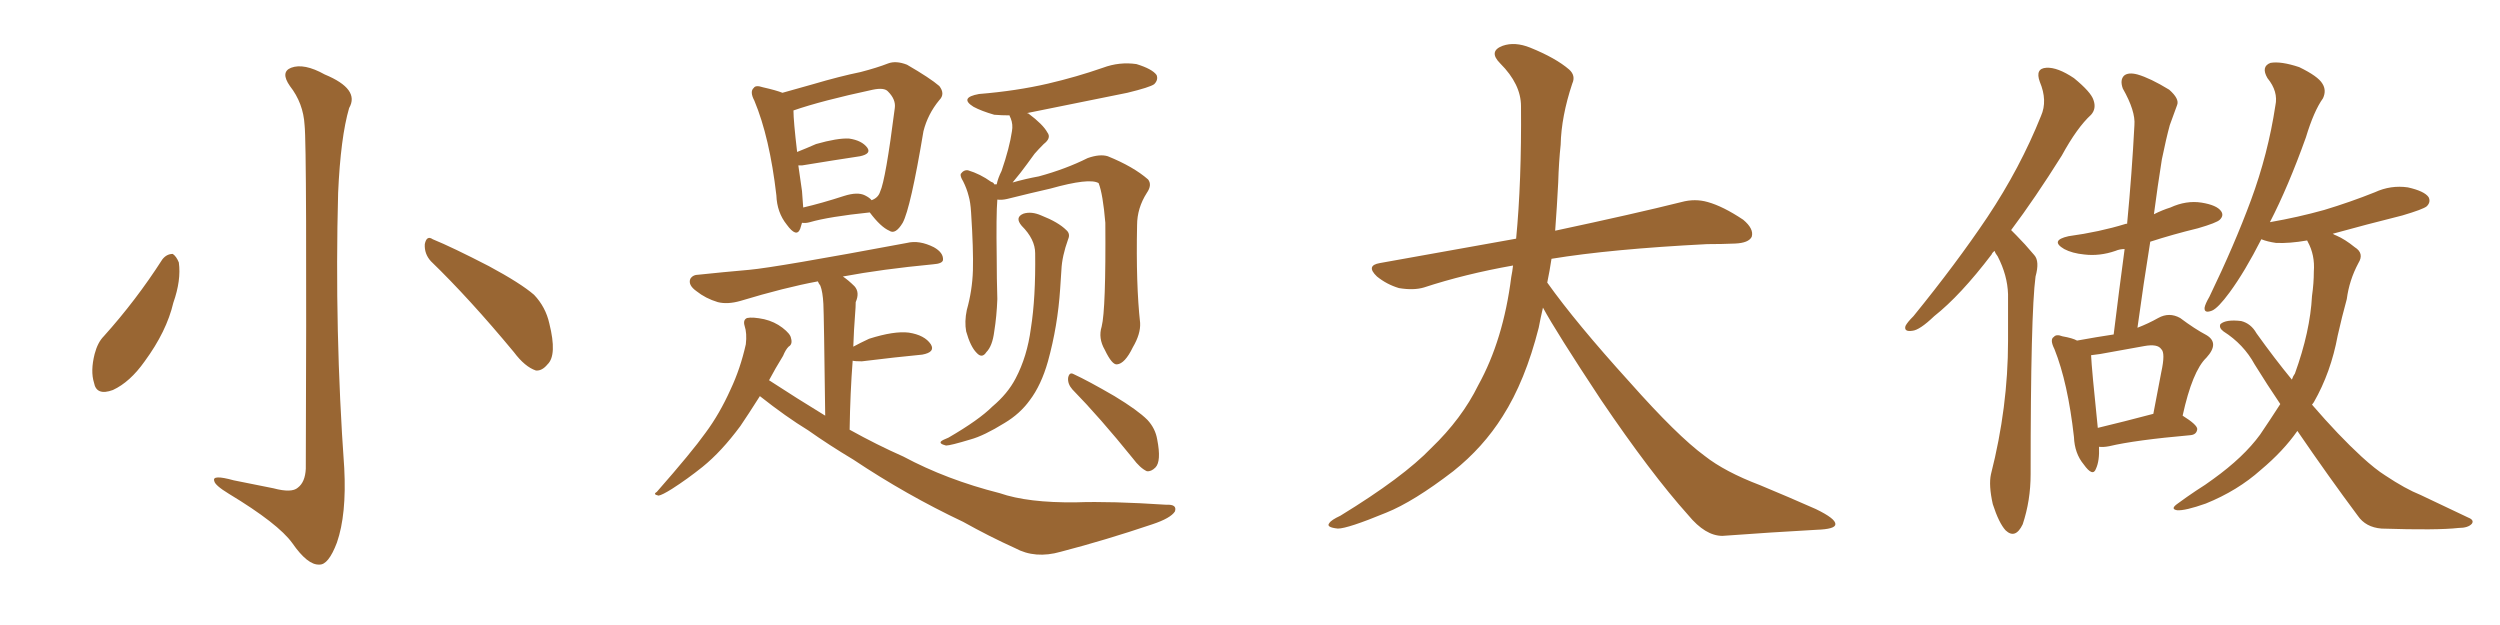 <svg xmlns="http://www.w3.org/2000/svg" xmlns:xlink="http://www.w3.org/1999/xlink" width="600" height="150"><path fill="#996633" padding="10" d="M73.10 30.03L73.10 30.03Q72.80 24.76 69.58 20.65L69.58 20.65Q67.24 17.29 69.87 16.26L69.87 16.26Q72.95 15.09 77.93 17.87L77.93 17.87Q86.43 21.39 83.79 25.93L83.79 25.93Q81.74 32.96 81.15 46.29L81.15 46.29Q80.27 79.39 82.62 112.35L82.62 112.35Q83.20 123.49 80.86 130.22L80.86 130.22Q78.81 135.64 76.61 135.50L76.61 135.50Q73.83 135.64 70.17 130.37L70.17 130.37Q66.80 125.68 54.93 118.51L54.93 118.51Q51.56 116.46 51.42 115.43L51.42 115.43Q50.83 113.82 56.10 115.28L56.10 115.28Q60.64 116.16 65.63 117.19L65.63 117.19Q70.02 118.36 71.48 117.04L71.48 117.04Q73.24 115.72 73.39 112.50L73.39 112.50Q73.68 35.01 73.10 30.03ZM38.96 62.26L38.96 62.26Q39.99 60.94 41.46 60.94L41.46 60.94Q42.33 61.52 42.92 62.99L42.92 62.99Q43.51 67.24 41.60 72.66L41.60 72.66Q39.99 79.54 34.72 86.72L34.72 86.72Q31.20 91.70 27.10 93.60L27.10 93.60Q23.14 95.07 22.56 91.85L22.56 91.85Q21.68 89.06 22.71 84.96L22.71 84.96Q23.44 82.18 24.90 80.71L24.90 80.71Q32.67 72.07 38.96 62.26ZM103.42 62.70L103.42 62.70L103.42 62.70Q101.81 60.94 101.95 58.59L101.95 58.59Q102.39 56.40 103.86 57.42L103.86 57.42Q108.54 59.33 117.33 63.87L117.33 63.87Q124.95 67.97 128.17 70.75L128.17 70.75Q130.96 73.68 131.84 77.64L131.84 77.64Q133.74 85.25 131.40 87.45L131.40 87.45Q130.08 89.06 128.61 88.92L128.61 88.92Q125.98 88.04 123.34 84.52L123.34 84.52Q112.65 71.63 103.42 62.70ZM192.48 53.47L192.48 53.47Q192.19 54.35 192.04 54.93L192.04 54.93Q191.16 57.13 188.82 53.91L188.82 53.91Q186.47 50.98 186.33 46.88L186.33 46.88Q184.72 32.96 181.05 24.17L181.05 24.17Q179.88 21.97 180.91 21.09L180.91 21.09Q181.35 20.36 183.11 20.95L183.11 20.95Q186.33 21.68 187.79 22.27L187.79 22.27Q191.46 21.24 195.12 20.21L195.12 20.21Q201.56 18.31 206.54 17.29L206.54 17.29Q210.50 16.26 213.13 15.23L213.13 15.23Q215.04 14.50 217.68 15.53L217.68 15.53Q223.24 18.75 225.44 20.65L225.44 20.65Q226.90 22.56 225.44 24.02L225.44 24.02Q222.66 27.39 221.63 31.49L221.63 31.49L221.63 31.49Q218.55 49.95 216.65 53.47L216.65 53.47Q214.89 56.40 213.43 55.37L213.43 55.37Q211.38 54.49 208.74 50.98L208.74 50.98Q198.93 52.00 194.38 53.32L194.38 53.32Q193.36 53.61 192.48 53.47ZM207.57 46.88L207.57 46.88Q208.74 47.46 209.18 48.05L209.18 48.05Q210.79 47.46 211.23 46.00L211.23 46.00Q212.55 43.21 214.75 25.93L214.75 25.93Q215.04 23.88 213.13 21.97L213.13 21.97Q212.26 20.95 209.47 21.53L209.47 21.53Q197.17 24.17 190.43 26.51L190.43 26.51Q190.43 29.00 191.31 36.47L191.31 36.47Q193.51 35.60 195.85 34.57L195.85 34.57Q200.98 33.11 203.76 33.25L203.76 33.25Q206.84 33.69 208.15 35.45L208.15 35.45Q209.18 36.91 206.40 37.50L206.40 37.50Q200.54 38.38 192.48 39.70L192.48 39.70Q191.75 39.70 191.60 39.70L191.60 39.70Q192.04 42.63 192.48 45.85L192.48 45.85Q192.63 47.90 192.77 49.80L192.77 49.80Q197.17 48.78 202.59 47.02L202.59 47.02Q205.81 46.00 207.57 46.88ZM182.37 95.07L182.37 95.07Q179.59 99.46 177.69 102.25L177.69 102.25Q173.14 108.40 168.60 112.06L168.60 112.06Q164.94 114.99 161.28 117.33L161.28 117.33Q158.94 118.80 158.06 118.95L158.06 118.95Q156.59 118.65 157.62 118.07L157.62 118.07Q166.11 108.40 169.34 103.86L169.34 103.86Q172.71 99.32 175.34 93.46L175.34 93.46Q177.69 88.48 179.00 82.62L179.00 82.62Q179.30 79.98 178.71 78.22L178.71 78.22Q178.27 76.76 179.30 76.32L179.30 76.32Q180.62 76.03 183.40 76.61L183.40 76.61Q185.89 77.20 187.79 78.66L187.79 78.66Q189.70 80.13 189.84 81.15L189.84 81.15Q190.28 82.62 189.26 83.20L189.26 83.20Q188.53 83.94 187.94 85.40L187.94 85.40Q186.04 88.48 184.57 91.26L184.57 91.26Q191.31 95.65 198.05 99.76L198.05 99.76Q197.75 75.73 197.61 72.95L197.61 72.95Q197.46 70.02 196.88 68.55L196.88 68.55Q196.44 67.97 196.29 67.53L196.29 67.53Q188.38 68.99 177.69 72.22L177.69 72.22Q174.61 73.10 172.27 72.51L172.27 72.51Q169.34 71.63 167.14 69.87L167.14 69.87Q165.09 68.41 165.67 66.94L165.67 66.94Q166.26 65.92 167.72 65.92L167.72 65.92Q173.29 65.33 179.88 64.75L179.88 64.75Q186.33 64.16 217.68 58.30L217.68 58.30Q220.61 57.57 224.12 59.33L224.12 59.33Q226.46 60.64 226.32 62.40L226.32 62.40Q226.17 63.28 223.97 63.43L223.97 63.43Q211.67 64.60 202.29 66.36L202.29 66.36Q203.61 67.24 205.08 68.70L205.08 68.70Q206.40 70.17 205.37 72.51L205.37 72.51Q205.37 73.68 205.22 75.44L205.22 75.44Q204.93 79.10 204.79 83.20L204.79 83.20Q206.40 82.32 208.59 81.30L208.59 81.30Q214.60 79.39 218.12 79.83L218.12 79.83Q221.92 80.42 223.39 82.62L223.39 82.62Q224.56 84.52 221.34 85.11L221.34 85.11Q215.19 85.69 206.84 86.72L206.84 86.72Q205.22 86.72 204.64 86.57L204.64 86.57Q204.05 94.19 203.91 103.13L203.91 103.13Q210.50 106.79 216.80 109.57L216.80 109.57Q227.20 115.14 239.94 118.36L239.94 118.36Q246.68 120.70 258.25 120.56L258.25 120.56Q266.60 120.26 279.93 121.14L279.93 121.14Q282.57 121.00 281.98 122.75L281.98 122.75Q280.96 124.37 276.56 125.83L276.56 125.83Q265.28 129.64 254.59 132.42L254.59 132.42Q248.44 134.18 243.60 131.54L243.60 131.54Q237.45 128.76 231.15 125.24L231.15 125.24Q217.53 118.80 204.79 110.30L204.79 110.30Q198.93 106.79 193.95 103.27L193.95 103.27Q188.67 100.05 182.37 95.07ZM264.40 78.37L264.40 78.37Q265.43 74.27 265.28 53.47L265.28 53.47Q264.70 46.58 263.67 43.95L263.67 43.95L263.67 43.95Q261.47 42.63 252.10 45.26L252.10 45.26Q247.56 46.29 241.70 47.75L241.70 47.75Q240.38 48.05 239.36 47.90L239.36 47.90Q239.06 51.56 239.21 61.82L239.21 61.82Q239.21 66.80 239.36 71.78L239.36 71.78Q239.21 75.88 238.62 79.54L238.62 79.54Q238.18 83.06 236.72 84.52L236.72 84.52Q235.69 86.13 234.38 84.67L234.38 84.67Q232.91 83.20 231.88 79.54L231.88 79.54Q231.45 77.20 232.03 74.41L232.03 74.41Q233.35 69.73 233.50 64.89L233.50 64.89Q233.64 59.91 233.06 50.98L233.06 50.98Q232.91 48.49 232.47 47.02L232.47 47.02Q232.03 45.26 231.15 43.51L231.15 43.51Q230.42 42.33 230.57 41.75L230.57 41.75Q231.30 40.72 232.32 40.87L232.32 40.87Q235.25 41.75 237.89 43.65L237.89 43.65Q238.48 43.80 238.62 44.24L238.62 44.24Q238.77 44.24 239.21 44.24L239.21 44.24Q239.50 42.77 240.38 41.02L240.38 41.02Q242.29 35.45 242.87 31.49L242.87 31.49Q243.16 29.88 242.58 28.42L242.58 28.42Q242.29 27.83 242.29 27.69L242.29 27.69Q240.38 27.69 238.62 27.54L238.62 27.54Q235.55 26.66 233.64 25.63L233.64 25.63Q230.13 23.44 234.96 22.56L234.96 22.56Q243.90 21.83 251.51 20.07L251.51 20.07Q258.40 18.46 264.70 16.26L264.70 16.26Q268.65 14.79 272.75 15.38L272.75 15.38Q276.56 16.55 277.59 18.02L277.59 18.02Q278.03 19.19 277.00 20.21L277.00 20.21Q275.98 20.95 270.56 22.27L270.56 22.27Q258.25 24.76 246.68 27.10L246.68 27.10Q246.53 27.10 246.53 27.25L246.53 27.25Q246.68 27.10 246.83 27.25L246.83 27.25Q250.34 29.88 251.37 31.79L251.37 31.79Q252.39 33.11 250.49 34.57L250.49 34.57Q249.17 35.89 248.29 36.91L248.29 36.91Q246.39 39.55 244.92 41.46L244.92 41.46Q243.90 42.77 243.02 43.80L243.02 43.80Q246.09 42.92 249.32 42.33L249.32 42.33Q255.76 40.58 261.04 37.94L261.04 37.94Q263.96 36.91 265.87 37.50L265.87 37.50Q272.02 39.99 275.54 43.07L275.54 43.07Q276.56 44.38 275.24 46.29L275.24 46.29Q272.90 49.95 272.90 54.05L272.90 54.05Q272.61 68.26 273.63 77.49L273.63 77.49L273.63 77.49Q273.78 80.13 271.88 83.35L271.88 83.35Q269.97 87.30 268.07 87.45L268.07 87.45Q266.89 87.60 265.14 83.94L265.14 83.94Q263.53 81.15 264.40 78.37ZM257.37 93.46L257.37 93.46Q256.20 92.14 256.35 90.67L256.35 90.67Q256.64 89.21 257.67 89.79L257.67 89.79Q261.18 91.41 267.48 95.07L267.48 95.07Q273.05 98.44 275.39 100.78L275.39 100.78Q277.29 102.83 277.73 105.47L277.73 105.47Q278.76 110.74 277.29 112.21L277.29 112.21Q276.27 113.23 275.24 113.09L275.24 113.09Q273.63 112.35 271.88 110.01L271.88 110.01Q263.96 100.20 257.37 93.46ZM248.44 60.79L248.44 60.79L248.44 60.79Q248.44 57.42 245.21 54.20L245.21 54.20Q243.46 52.15 245.65 51.27L245.65 51.27Q247.56 50.68 249.90 51.71L249.90 51.71Q254.00 53.32 255.91 55.22L255.91 55.22Q256.93 56.10 256.35 57.42L256.35 57.42Q254.88 61.52 254.74 64.75L254.74 64.75Q254.59 66.94 254.44 69.29L254.44 69.29Q253.86 78.22 251.51 86.72L251.51 86.72Q249.90 92.43 247.12 96.09L247.12 96.09Q244.78 99.32 241.11 101.51L241.11 101.51Q236.13 104.59 232.91 105.47L232.91 105.47Q228.08 106.93 227.05 106.93L227.05 106.93Q225.29 106.49 225.88 105.91L225.88 105.91Q226.17 105.62 227.64 105.03L227.64 105.03Q234.96 100.78 238.18 97.56L238.18 97.56Q241.85 94.48 243.75 90.82L243.75 90.82Q246.53 85.55 247.41 78.81L247.41 78.81Q248.58 71.48 248.44 60.79ZM370.31 73.83L370.31 73.83L370.31 73.83Q369.73 76.32 369.29 78.66L369.29 78.66Q366.06 91.41 360.64 99.90L360.64 99.90Q355.96 107.37 348.78 113.09L348.78 113.09Q339.26 120.41 332.67 123.05L332.67 123.05Q323.44 126.86 321.09 126.86L321.09 126.86Q318.16 126.56 319.04 125.54L319.04 125.54Q319.48 124.80 321.68 123.78L321.68 123.78Q336.77 114.55 343.51 107.52L343.51 107.52Q350.83 100.49 354.79 92.43L354.79 92.43Q360.79 81.59 362.70 66.50L362.70 66.50Q362.99 65.04 363.13 63.72L363.13 63.72Q351.56 65.77 341.75 68.99L341.75 68.99Q339.26 69.73 335.74 69.14L335.74 69.14Q332.81 68.26 330.47 66.36L330.47 66.36Q327.69 63.72 331.20 63.13L331.20 63.13Q348.49 60.06 363.87 57.28L363.87 57.28Q365.19 43.65 365.04 25.49L365.04 25.49Q365.04 20.21 360.06 15.23L360.06 15.23Q357.13 12.30 360.64 10.99L360.64 10.99Q363.57 9.96 367.24 11.43L367.24 11.43Q373.39 13.92 376.61 16.70L376.61 16.70Q378.22 18.16 377.34 20.07L377.34 20.07Q374.71 27.98 374.56 34.72L374.56 34.72Q374.12 38.82 373.97 43.80L373.97 43.80Q373.68 49.51 373.24 55.37L373.24 55.37Q392.43 51.27 403.56 48.49L403.56 48.49Q406.79 47.61 409.86 48.49L409.86 48.49Q413.53 49.51 418.36 52.73L418.36 52.73Q421.00 54.93 420.41 56.84L420.41 56.84Q419.68 58.30 416.46 58.45L416.46 58.45Q413.23 58.59 409.72 58.59L409.72 58.59Q386.57 59.77 372.36 62.11L372.36 62.11Q371.92 65.04 371.34 67.82L371.34 67.82Q378.22 77.49 391.11 91.70L391.11 91.70Q402.54 104.59 409.13 109.42L409.13 109.42Q413.96 113.23 422.46 116.46L422.46 116.46Q429.49 119.38 435.79 122.17L435.79 122.17Q440.63 124.51 440.48 125.83L440.48 125.83Q440.48 127.00 435.94 127.15L435.94 127.15Q425.39 127.73 413.38 128.61L413.38 128.61Q409.28 128.61 405.18 123.63L405.18 123.63Q396.24 113.67 384.23 95.95L384.23 95.95Q373.39 79.54 370.31 73.83ZM478.71 60.21L478.71 60.21Q478.13 60.64 477.98 61.08L477.98 61.08Q470.51 70.90 464.21 75.88L464.21 75.88Q460.69 79.25 458.94 79.39L458.94 79.39Q456.88 79.69 457.32 78.22L457.32 78.22Q457.76 77.34 459.23 75.88L459.23 75.88Q469.48 63.28 476.95 52.15L476.95 52.15Q484.86 40.28 489.84 27.83L489.84 27.83Q491.46 24.17 489.55 19.63L489.55 19.63Q488.38 16.41 491.16 16.26L491.16 16.26Q493.80 16.11 497.75 18.75L497.75 18.75Q501.86 22.12 502.44 24.02L502.44 24.02Q503.17 26.07 501.86 27.54L501.86 27.54Q498.49 30.62 494.82 37.35L494.82 37.35Q488.38 47.61 482.67 55.22L482.67 55.22Q483.40 55.96 483.98 56.54L483.98 56.54Q485.89 58.45 488.23 61.23L488.23 61.23Q489.55 62.70 488.53 66.36L488.53 66.36Q487.35 75.15 487.35 113.82L487.35 113.82Q487.35 120.12 485.45 125.83L485.45 125.83Q483.69 129.49 481.35 127.29L481.35 127.29Q479.74 125.54 478.27 121.00L478.27 121.00Q477.25 116.46 477.83 113.82L477.83 113.82Q481.93 97.71 481.93 81.88L481.93 81.88Q481.93 76.46 481.93 70.61L481.93 70.61Q481.79 66.06 479.44 61.52L479.44 61.52Q478.86 60.79 478.71 60.21ZM503.76 107.23L503.76 107.23Q503.91 110.60 503.03 112.50L503.03 112.50Q502.29 114.55 500.10 111.47L500.10 111.47Q497.90 108.84 497.75 104.88L497.75 104.88Q496.29 91.85 493.07 83.79L493.07 83.79Q491.89 81.45 492.92 80.86L492.92 80.86Q493.51 80.13 494.97 80.71L494.97 80.71Q497.46 81.15 498.49 81.74L498.49 81.74Q503.32 80.86 507.28 80.27L507.28 80.27Q508.59 69.58 509.91 59.77L509.91 59.77Q508.74 59.77 507.71 60.21L507.71 60.21Q503.91 61.52 500.24 61.08L500.24 61.08Q497.31 60.79 495.41 59.77L495.41 59.77Q491.89 57.71 496.44 56.69L496.44 56.69Q503.91 55.66 510.06 53.76L510.06 53.76Q510.35 53.61 510.50 53.76L510.50 53.76Q511.67 41.46 512.26 30.03L512.26 30.03Q512.55 26.66 509.47 21.24L509.47 21.24Q508.74 19.19 509.77 18.16L509.77 18.16Q510.79 17.29 512.99 17.87L512.99 17.87Q516.06 18.75 520.61 21.53L520.61 21.53Q523.10 23.73 522.51 25.20L522.51 25.20Q521.78 27.25 520.75 30.03L520.75 30.03Q519.87 33.25 518.85 38.23L518.85 38.23Q517.82 44.68 516.94 51.42L516.94 51.42Q518.99 50.39 520.90 49.80L520.90 49.80Q524.71 48.05 528.37 48.63L528.37 48.63Q532.03 49.22 533.06 50.68L533.06 50.68Q533.79 51.71 532.76 52.73L532.76 52.73Q532.03 53.47 527.49 54.79L527.49 54.79Q521.48 56.25 516.06 58.01L516.06 58.01Q514.45 67.97 512.99 78.66L512.99 78.66Q515.63 77.64 517.97 76.32L517.97 76.32Q520.61 74.85 523.24 76.32L523.24 76.32Q526.76 78.96 529.54 80.42L529.54 80.42Q532.76 82.32 529.54 85.84L529.54 85.84Q526.17 89.06 523.83 99.76L523.83 99.76Q527.34 101.95 527.34 102.98L527.34 102.98Q527.20 104.30 525.73 104.44L525.73 104.44Q512.40 105.62 506.25 107.08L506.25 107.08Q504.79 107.37 503.76 107.23ZM503.47 102.69L503.47 102.69Q509.62 101.22 516.80 99.32L516.80 99.32Q517.82 93.90 518.70 89.36L518.70 89.36Q519.73 84.67 518.70 83.79L518.70 83.79Q517.82 82.47 514.60 83.06L514.60 83.06Q509.77 83.94 504.05 84.96L504.05 84.96Q502.88 85.11 501.86 85.25L501.86 85.25Q502.00 88.48 503.47 102.69ZM551.37 103.42L551.37 103.42L551.37 103.42Q548.00 108.25 542.58 112.79L542.58 112.79Q537.01 117.77 529.39 120.85L529.39 120.85Q524.41 122.61 522.51 122.46L522.51 122.46Q520.75 122.17 522.66 120.85L522.66 120.85Q524.85 119.24 527.05 117.77L527.05 117.77Q529.39 116.31 531.15 114.99L531.15 114.99Q538.48 109.72 542.43 104.30L542.43 104.30Q544.92 100.63 547.27 96.97L547.27 96.97Q544.19 92.43 541.11 87.45L541.11 87.45Q538.48 82.62 533.64 79.54L533.64 79.54Q532.47 78.66 532.91 77.78L532.91 77.78Q534.23 76.61 537.89 77.05L537.89 77.05Q540.23 77.64 541.55 79.98L541.55 79.98Q545.95 86.13 550.05 91.11L550.05 91.11Q550.34 90.23 550.78 89.65L550.78 89.65Q554.44 79.54 554.88 71.04L554.88 71.04Q555.32 67.97 555.32 65.19L555.32 65.19Q555.62 61.23 553.86 58.01L553.86 58.01Q553.71 57.71 553.71 57.71L553.71 57.71Q549.46 58.45 546.24 58.30L546.24 58.30Q544.19 58.01 542.72 57.42L542.72 57.42Q538.77 65.19 535.11 70.17L535.11 70.17Q532.32 73.97 530.86 74.56L530.86 74.56Q528.96 75.29 529.10 73.83L529.10 73.83Q529.25 72.95 530.27 71.19L530.27 71.19Q536.28 58.74 540.23 48.05L540.23 48.05Q544.34 36.91 546.09 25.34L546.09 25.34Q546.83 21.97 544.19 18.75L544.19 18.75Q542.58 15.97 544.92 15.09L544.92 15.09Q547.41 14.65 551.81 16.11L551.81 16.11Q556.35 18.31 557.37 20.07L557.37 20.07Q558.40 21.68 557.52 23.58L557.52 23.58Q555.32 26.66 553.42 32.96L553.42 32.96Q549.17 44.82 544.78 53.32L544.78 53.32Q551.51 52.15 557.81 50.39L557.81 50.39Q564.11 48.49 569.97 46.14L569.97 46.14Q573.78 44.38 577.88 44.97L577.88 44.97Q581.84 45.85 582.86 47.31L582.86 47.31Q583.45 48.49 582.42 49.51L582.42 49.51Q581.54 50.24 576.56 51.71L576.56 51.71Q567.77 53.91 559.86 56.10L559.86 56.10Q560.30 56.40 560.74 56.54L560.74 56.54Q562.79 57.42 565.14 59.33L565.14 59.33Q567.48 60.79 566.02 63.13L566.02 63.13Q563.82 67.24 563.23 71.78L563.23 71.78Q562.06 76.03 561.04 80.57L561.04 80.57Q559.42 89.36 555.32 96.53L555.32 96.53Q555.03 96.97 554.88 97.12L554.88 97.12Q561.33 104.59 566.75 109.57L566.75 109.57Q570.12 112.65 572.46 114.11L572.46 114.11Q577.29 117.33 580.96 118.80L580.96 118.80Q586.52 121.44 592.38 124.22L592.38 124.22Q593.85 124.80 593.26 125.68L593.26 125.68Q592.38 126.71 590.04 126.71L590.04 126.71Q584.91 127.29 571.58 126.86L571.58 126.86Q567.77 126.56 565.87 123.78L565.87 123.78Q558.98 114.55 551.37 103.42Z"/></svg>